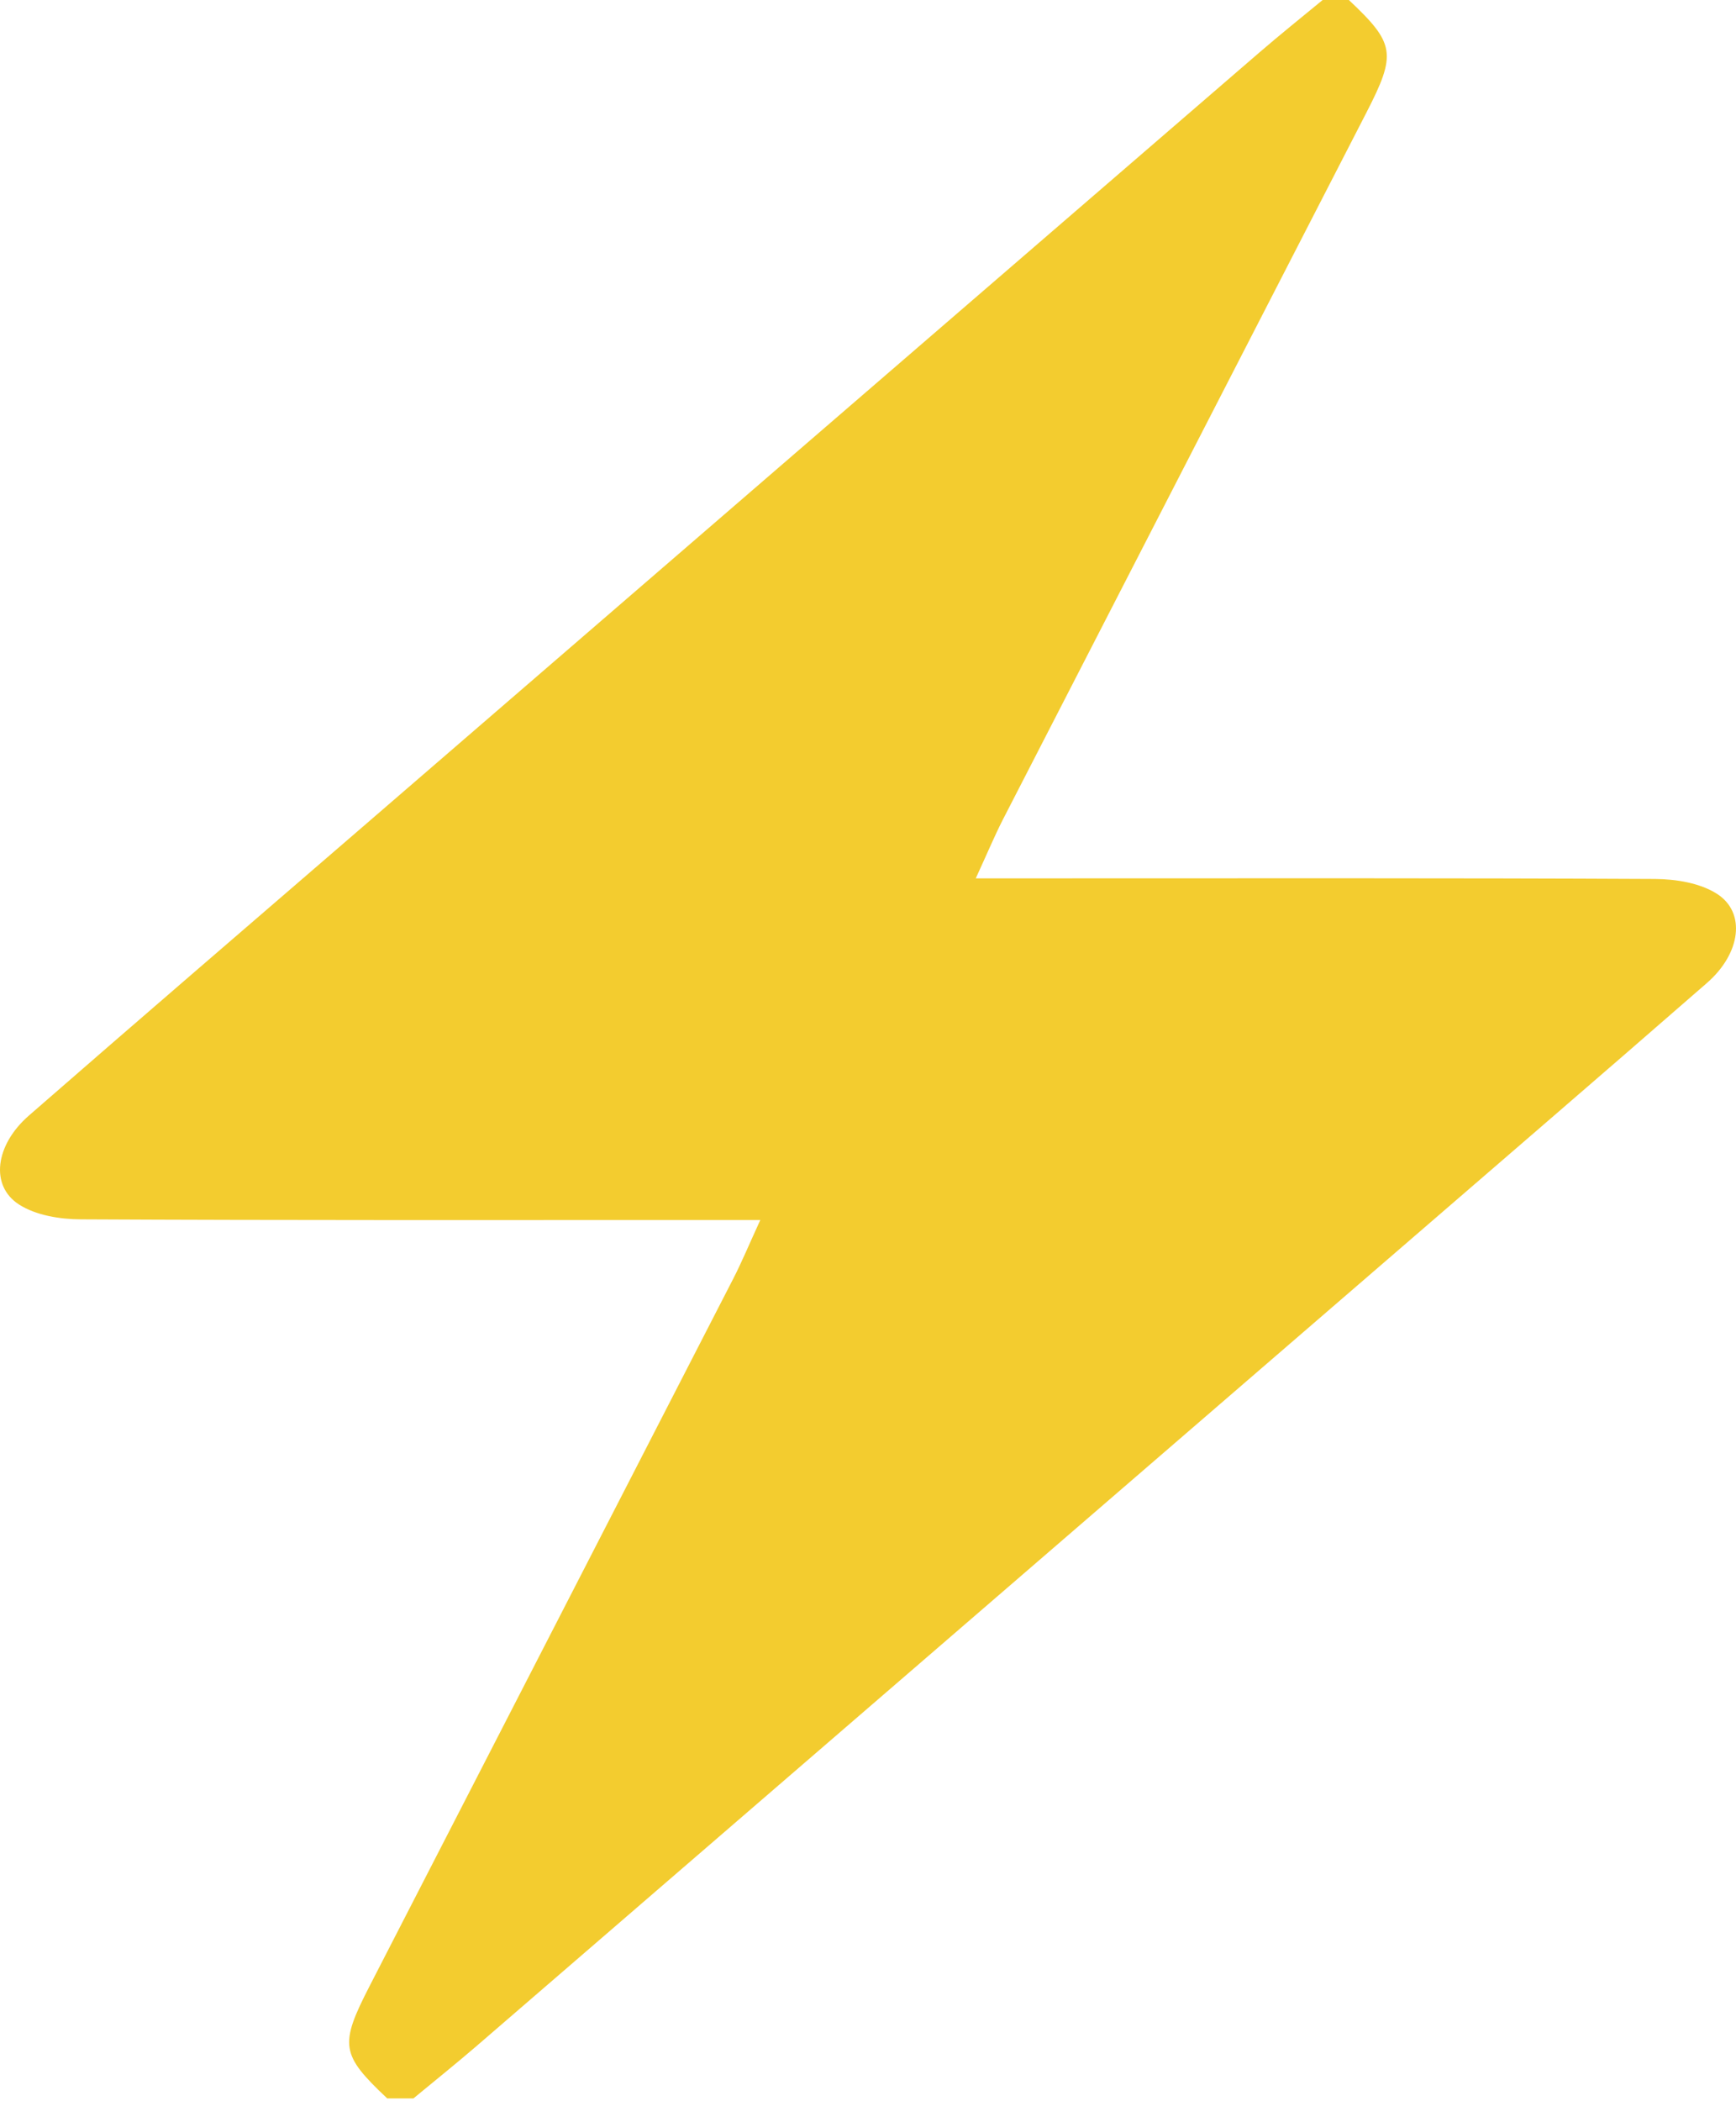<svg width="100" height="121" viewBox="0 0 100 121" fill="none" xmlns="http://www.w3.org/2000/svg">
<path d="M98.335 56.603C92.076 62.062 85.776 67.475 79.492 72.908C62.155 87.873 44.823 102.844 27.481 117.809C26.278 118.846 25.039 119.838 23.816 120.85H22.305C19.626 118.323 19.54 117.784 21.298 114.365C28.277 100.794 35.261 87.224 42.235 73.648C42.718 72.712 43.121 71.735 43.796 70.264H40.407C28.488 70.264 16.575 70.284 4.661 70.224C3.457 70.219 2.078 69.998 1.101 69.373C-0.586 68.296 -0.284 65.944 1.665 64.247C7.924 58.789 14.223 53.376 20.512 47.947C37.844 32.977 55.181 18.007 72.523 3.041C73.722 2.004 74.965 1.012 76.189 0H77.699C80.363 2.508 80.459 3.087 78.707 6.491C71.733 20.061 64.743 33.627 57.769 47.202C57.291 48.139 56.883 49.116 56.208 50.586H59.602C71.516 50.586 83.43 50.561 95.344 50.621C96.547 50.631 97.927 50.853 98.903 51.477C100.585 52.55 100.283 54.901 98.335 56.603Z" fill="#F3CC2F"/>
</svg>
